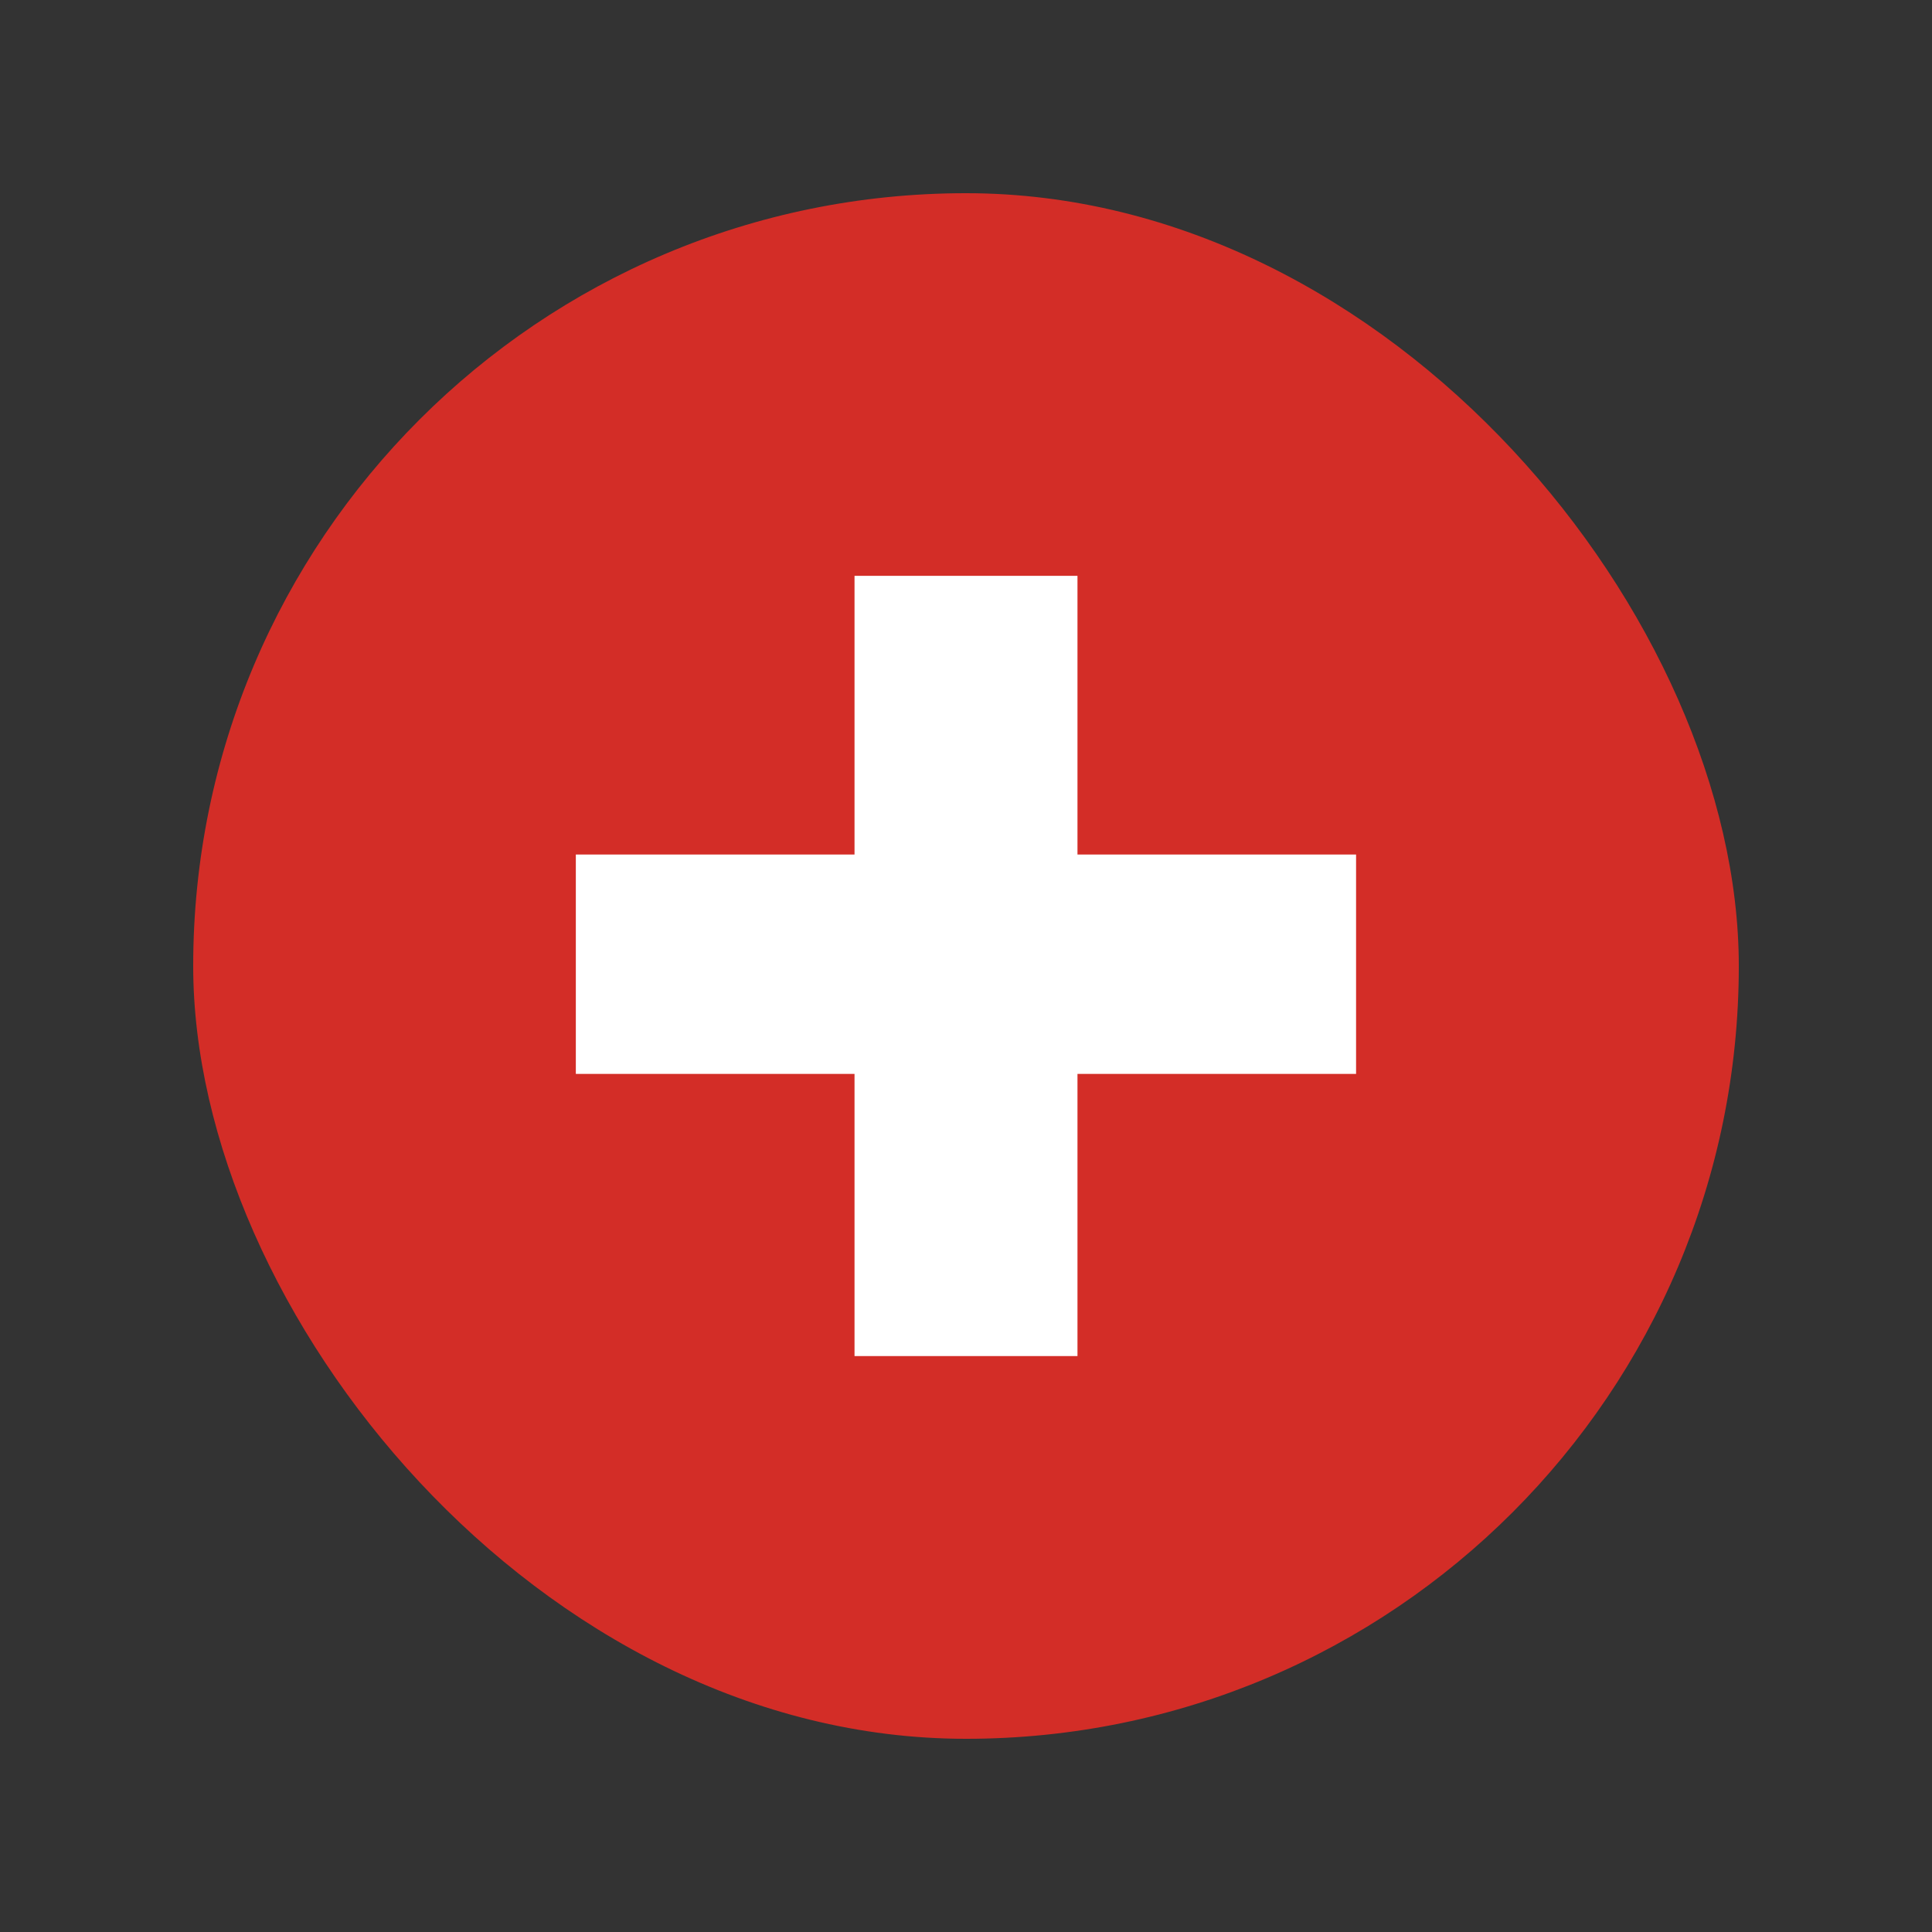 <svg width="20" height="20" viewBox="0 0 20 20" fill="none" xmlns="http://www.w3.org/2000/svg">
<rect x="0" y="0" width="20" height="20" fill="#333333" stroke="none"/>
<rect x="2" y="2" width="16" height="16" rx="8" fill="#D32D27"/>
<path d="M14.038 8.846H11.154V5.961H8.846V8.846H5.961V11.117H8.846V14.038H11.154V11.117H14.038V8.846Z" fill="white"/>
</svg>
